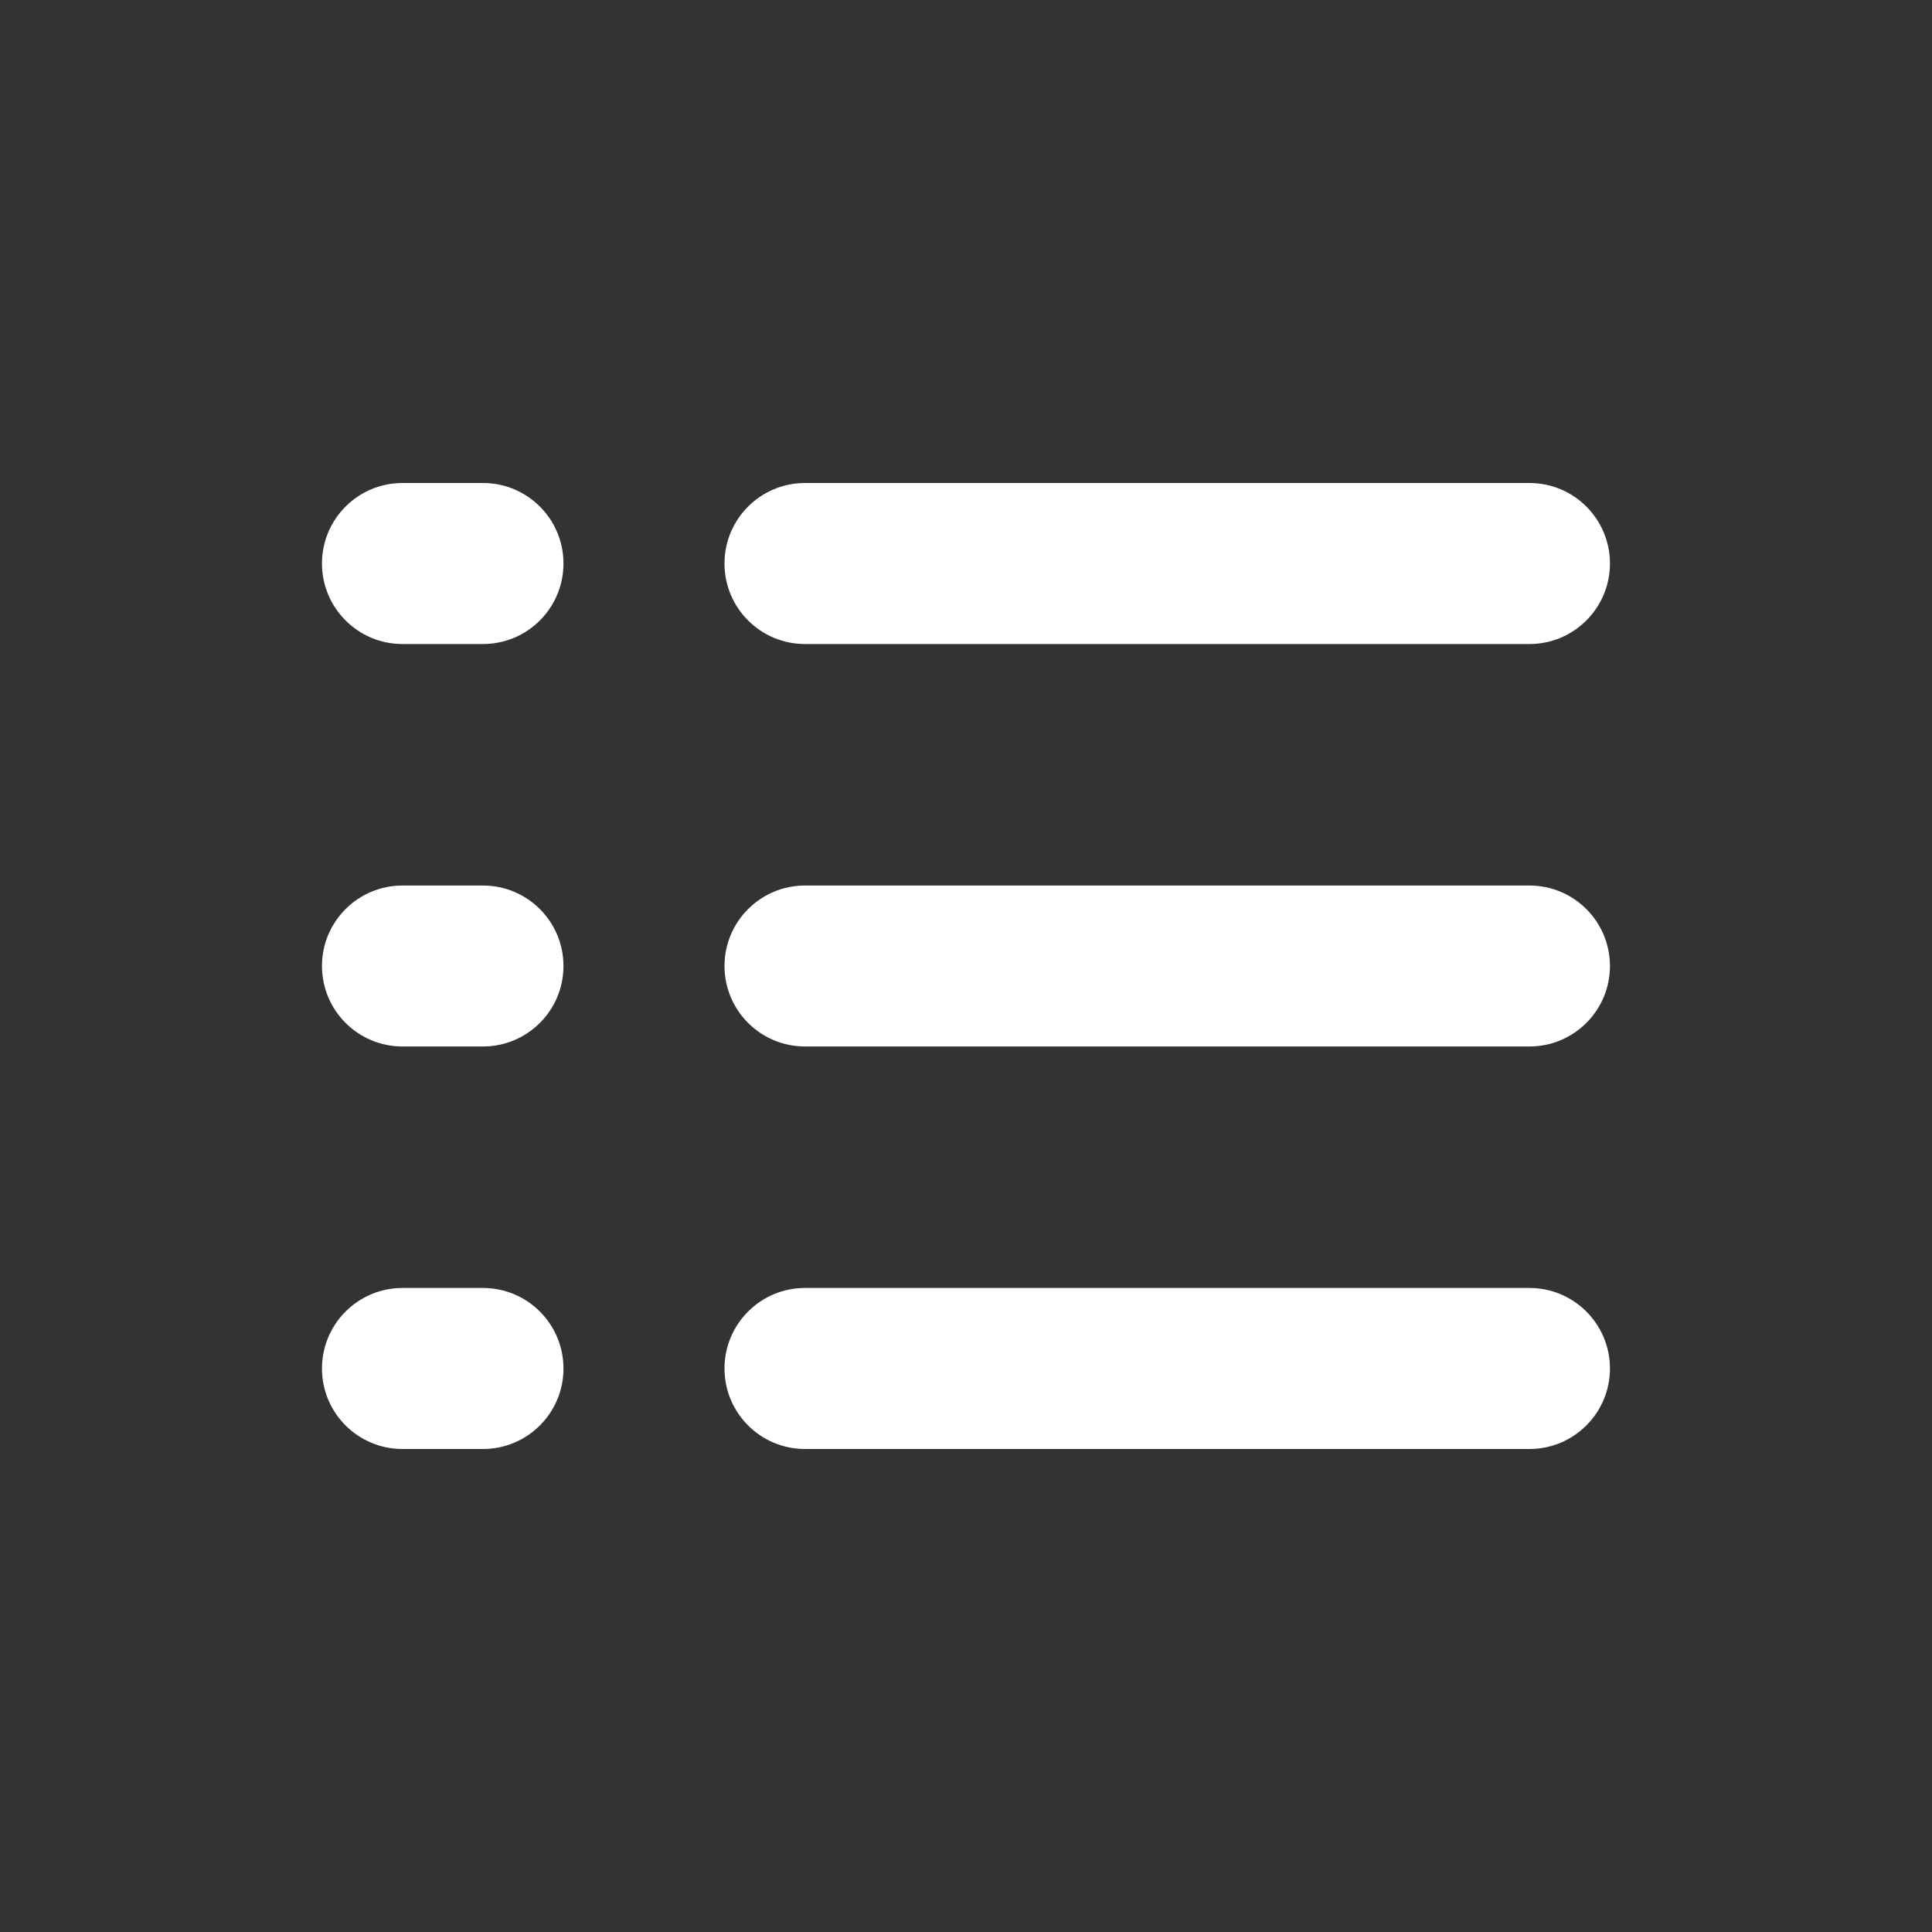 <svg width="26" height="26" viewBox="0 0 26 26" fill="none" xmlns="http://www.w3.org/2000/svg">
<rect x="0" y="0" width="26" height="26" fill="#333333" stroke="none"/>
<path d="M4.333 7.583C4.333 6.985 4.818 6.5 5.416 6.5H6.5C7.098 6.5 7.583 6.985 7.583 7.583C7.583 8.182 7.098 8.667 6.5 8.667H5.416C4.818 8.667 4.333 8.182 4.333 7.583ZM9.75 7.583C9.75 6.985 10.235 6.5 10.833 6.5H20.583C21.181 6.5 21.666 6.985 21.666 7.583C21.666 8.182 21.181 8.667 20.583 8.667H10.833C10.235 8.667 9.75 8.182 9.75 7.583ZM4.333 13C4.333 12.402 4.818 11.917 5.416 11.917H6.5C7.098 11.917 7.583 12.402 7.583 13C7.583 13.598 7.098 14.083 6.5 14.083H5.416C4.818 14.083 4.333 13.598 4.333 13ZM9.75 13C9.75 12.402 10.235 11.917 10.833 11.917H20.583C21.181 11.917 21.666 12.402 21.666 13C21.666 13.598 21.181 14.083 20.583 14.083H10.833C10.235 14.083 9.75 13.598 9.75 13ZM4.333 18.417C4.333 17.818 4.818 17.333 5.416 17.333H6.5C7.098 17.333 7.583 17.818 7.583 18.417C7.583 19.015 7.098 19.5 6.5 19.5H5.416C4.818 19.5 4.333 19.015 4.333 18.417ZM9.75 18.417C9.75 17.818 10.235 17.333 10.833 17.333H20.583C21.181 17.333 21.666 17.818 21.666 18.417C21.666 19.015 21.181 19.5 20.583 19.5H10.833C10.235 19.5 9.75 19.015 9.75 18.417Z" fill="white"/>
</svg>
